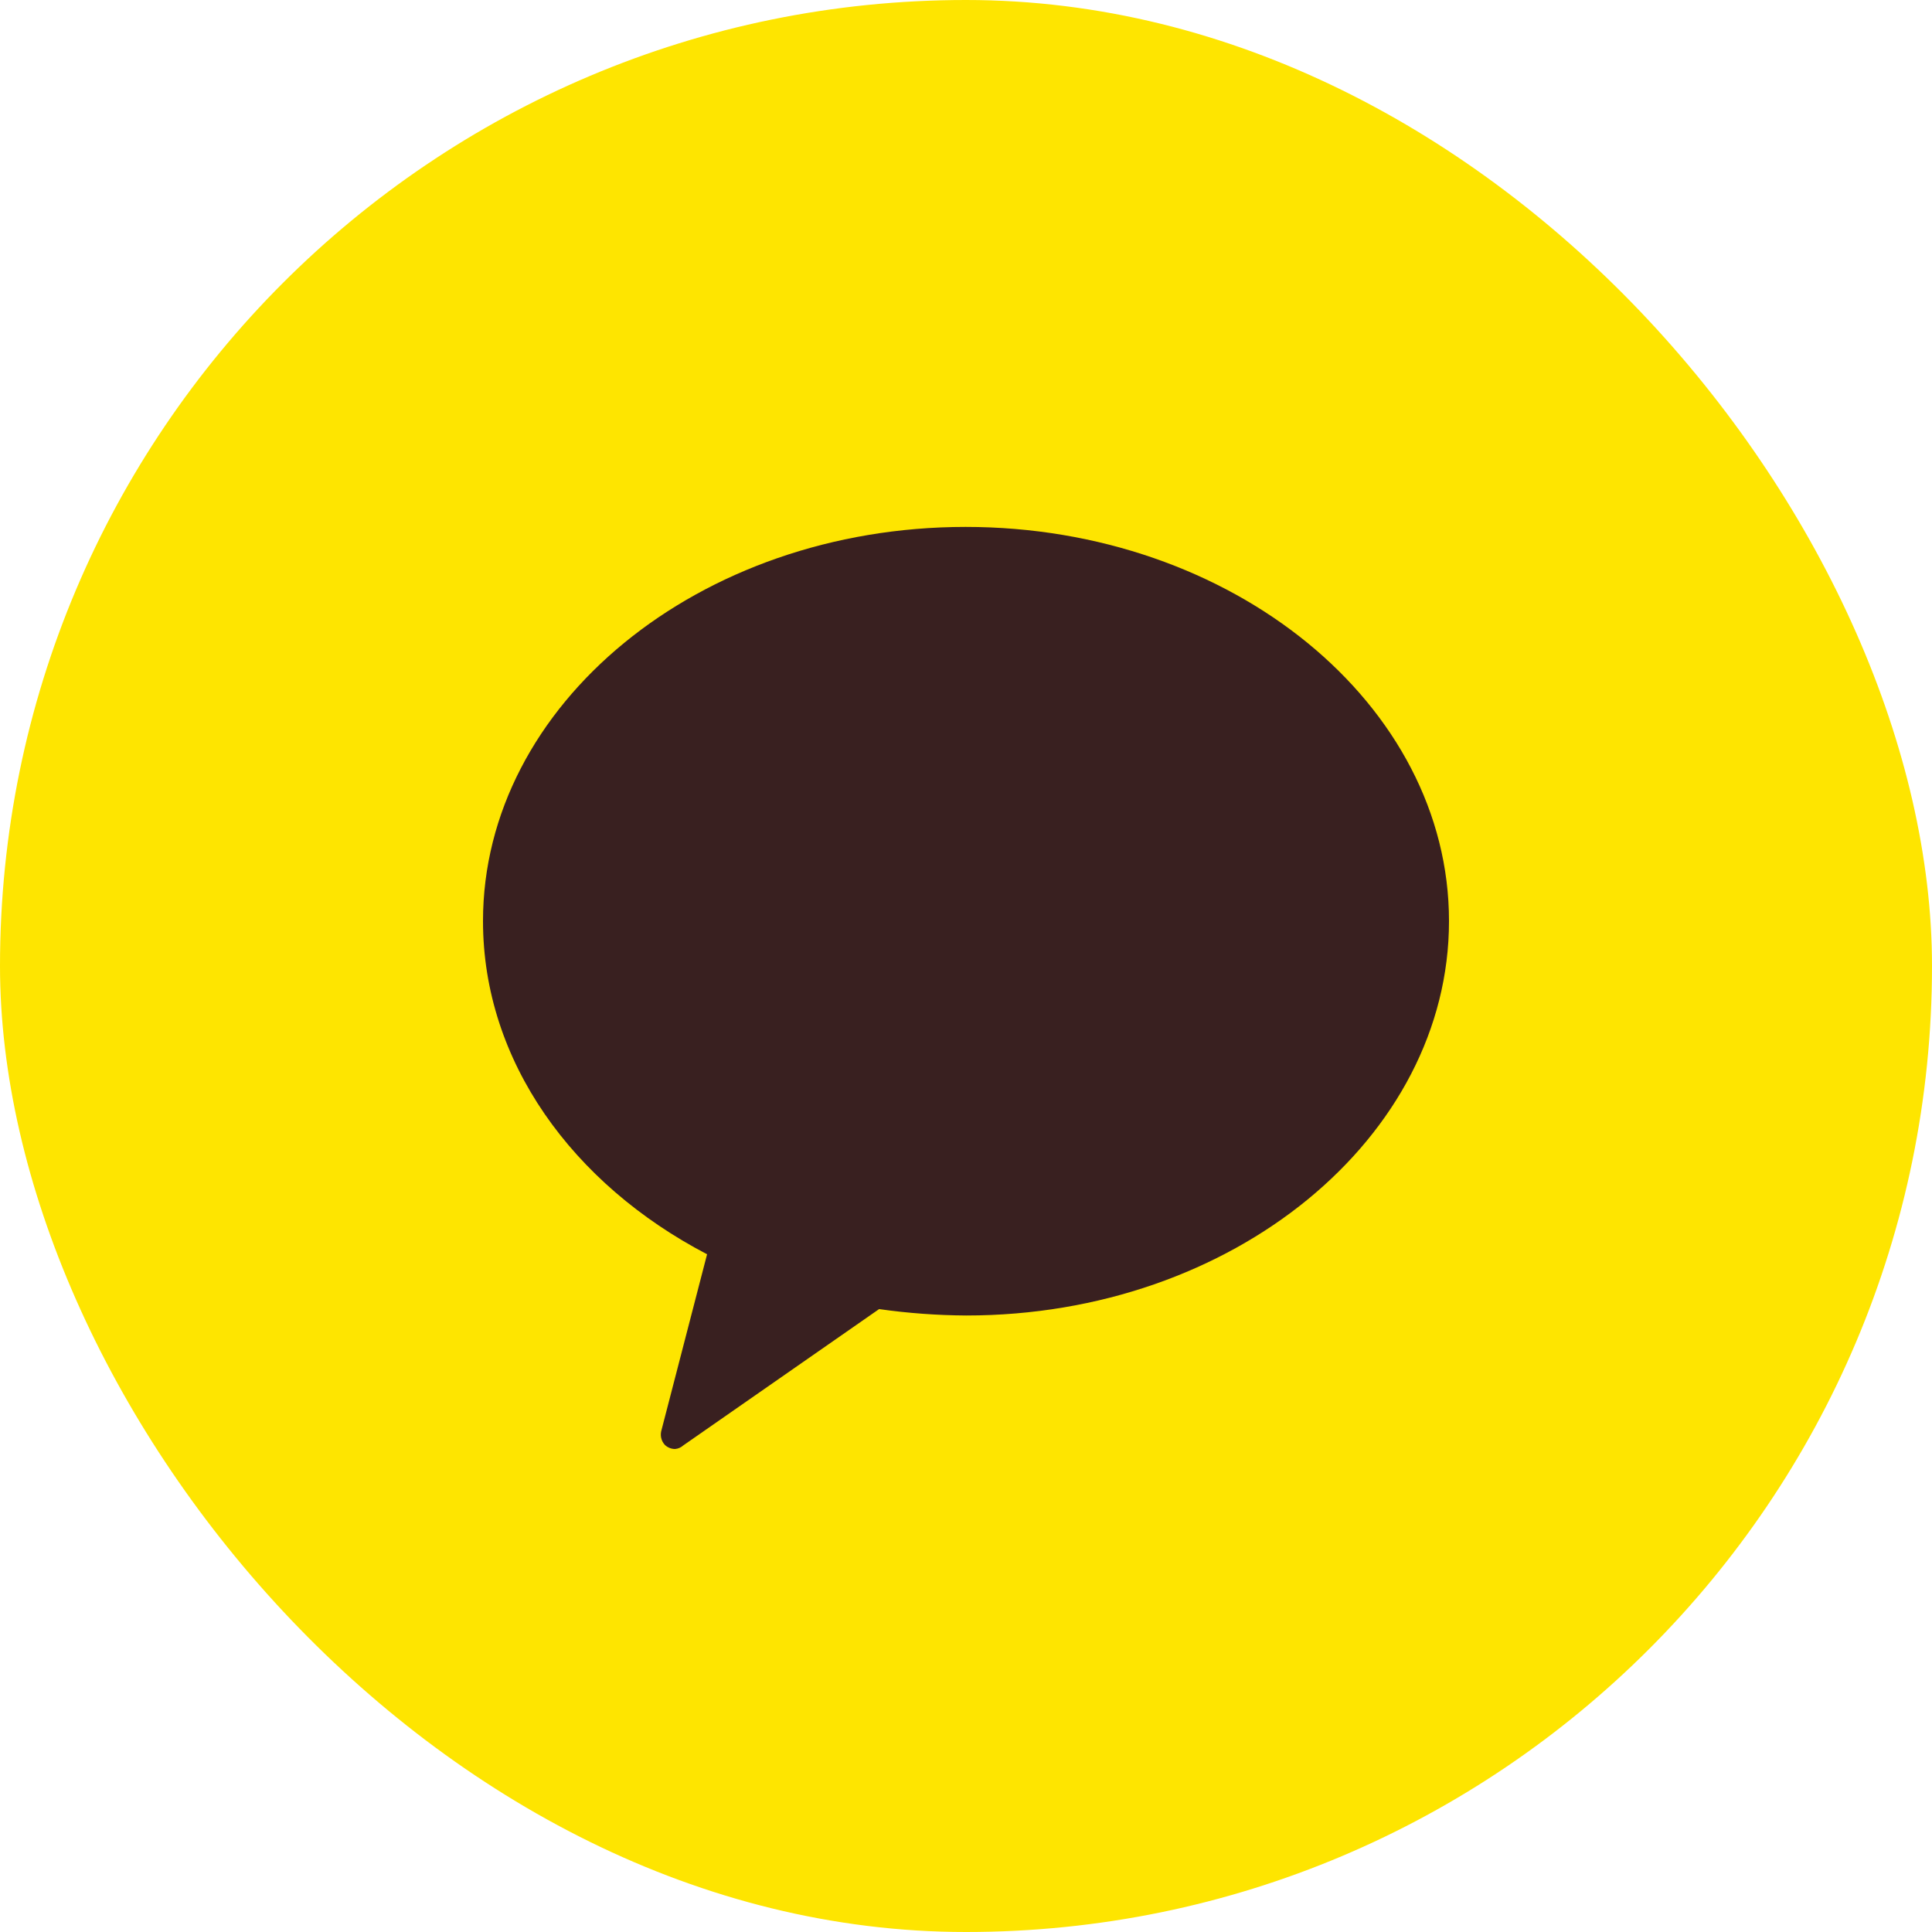 <svg width="48" height="48" viewBox="0 0 48 48" fill="none" xmlns="http://www.w3.org/2000/svg">
<rect width="48" height="48" rx="24" fill="#FEE500"/>
<path d="M23.991 13.091C17.353 13.091 12 17.514 12 22.883C12 26.367 14.227 29.419 17.567 31.162L16.437 35.522C16.416 35.588 16.412 35.658 16.427 35.725C16.442 35.792 16.475 35.854 16.523 35.903C16.591 35.965 16.679 36 16.771 36C16.847 35.994 16.919 35.963 16.976 35.911L21.841 32.524C22.56 32.626 23.284 32.679 24.009 32.683C30.638 32.683 36 28.26 36 22.883C36 17.505 30.621 13.091 23.991 13.091Z" fill="#392020"/>
</svg>
